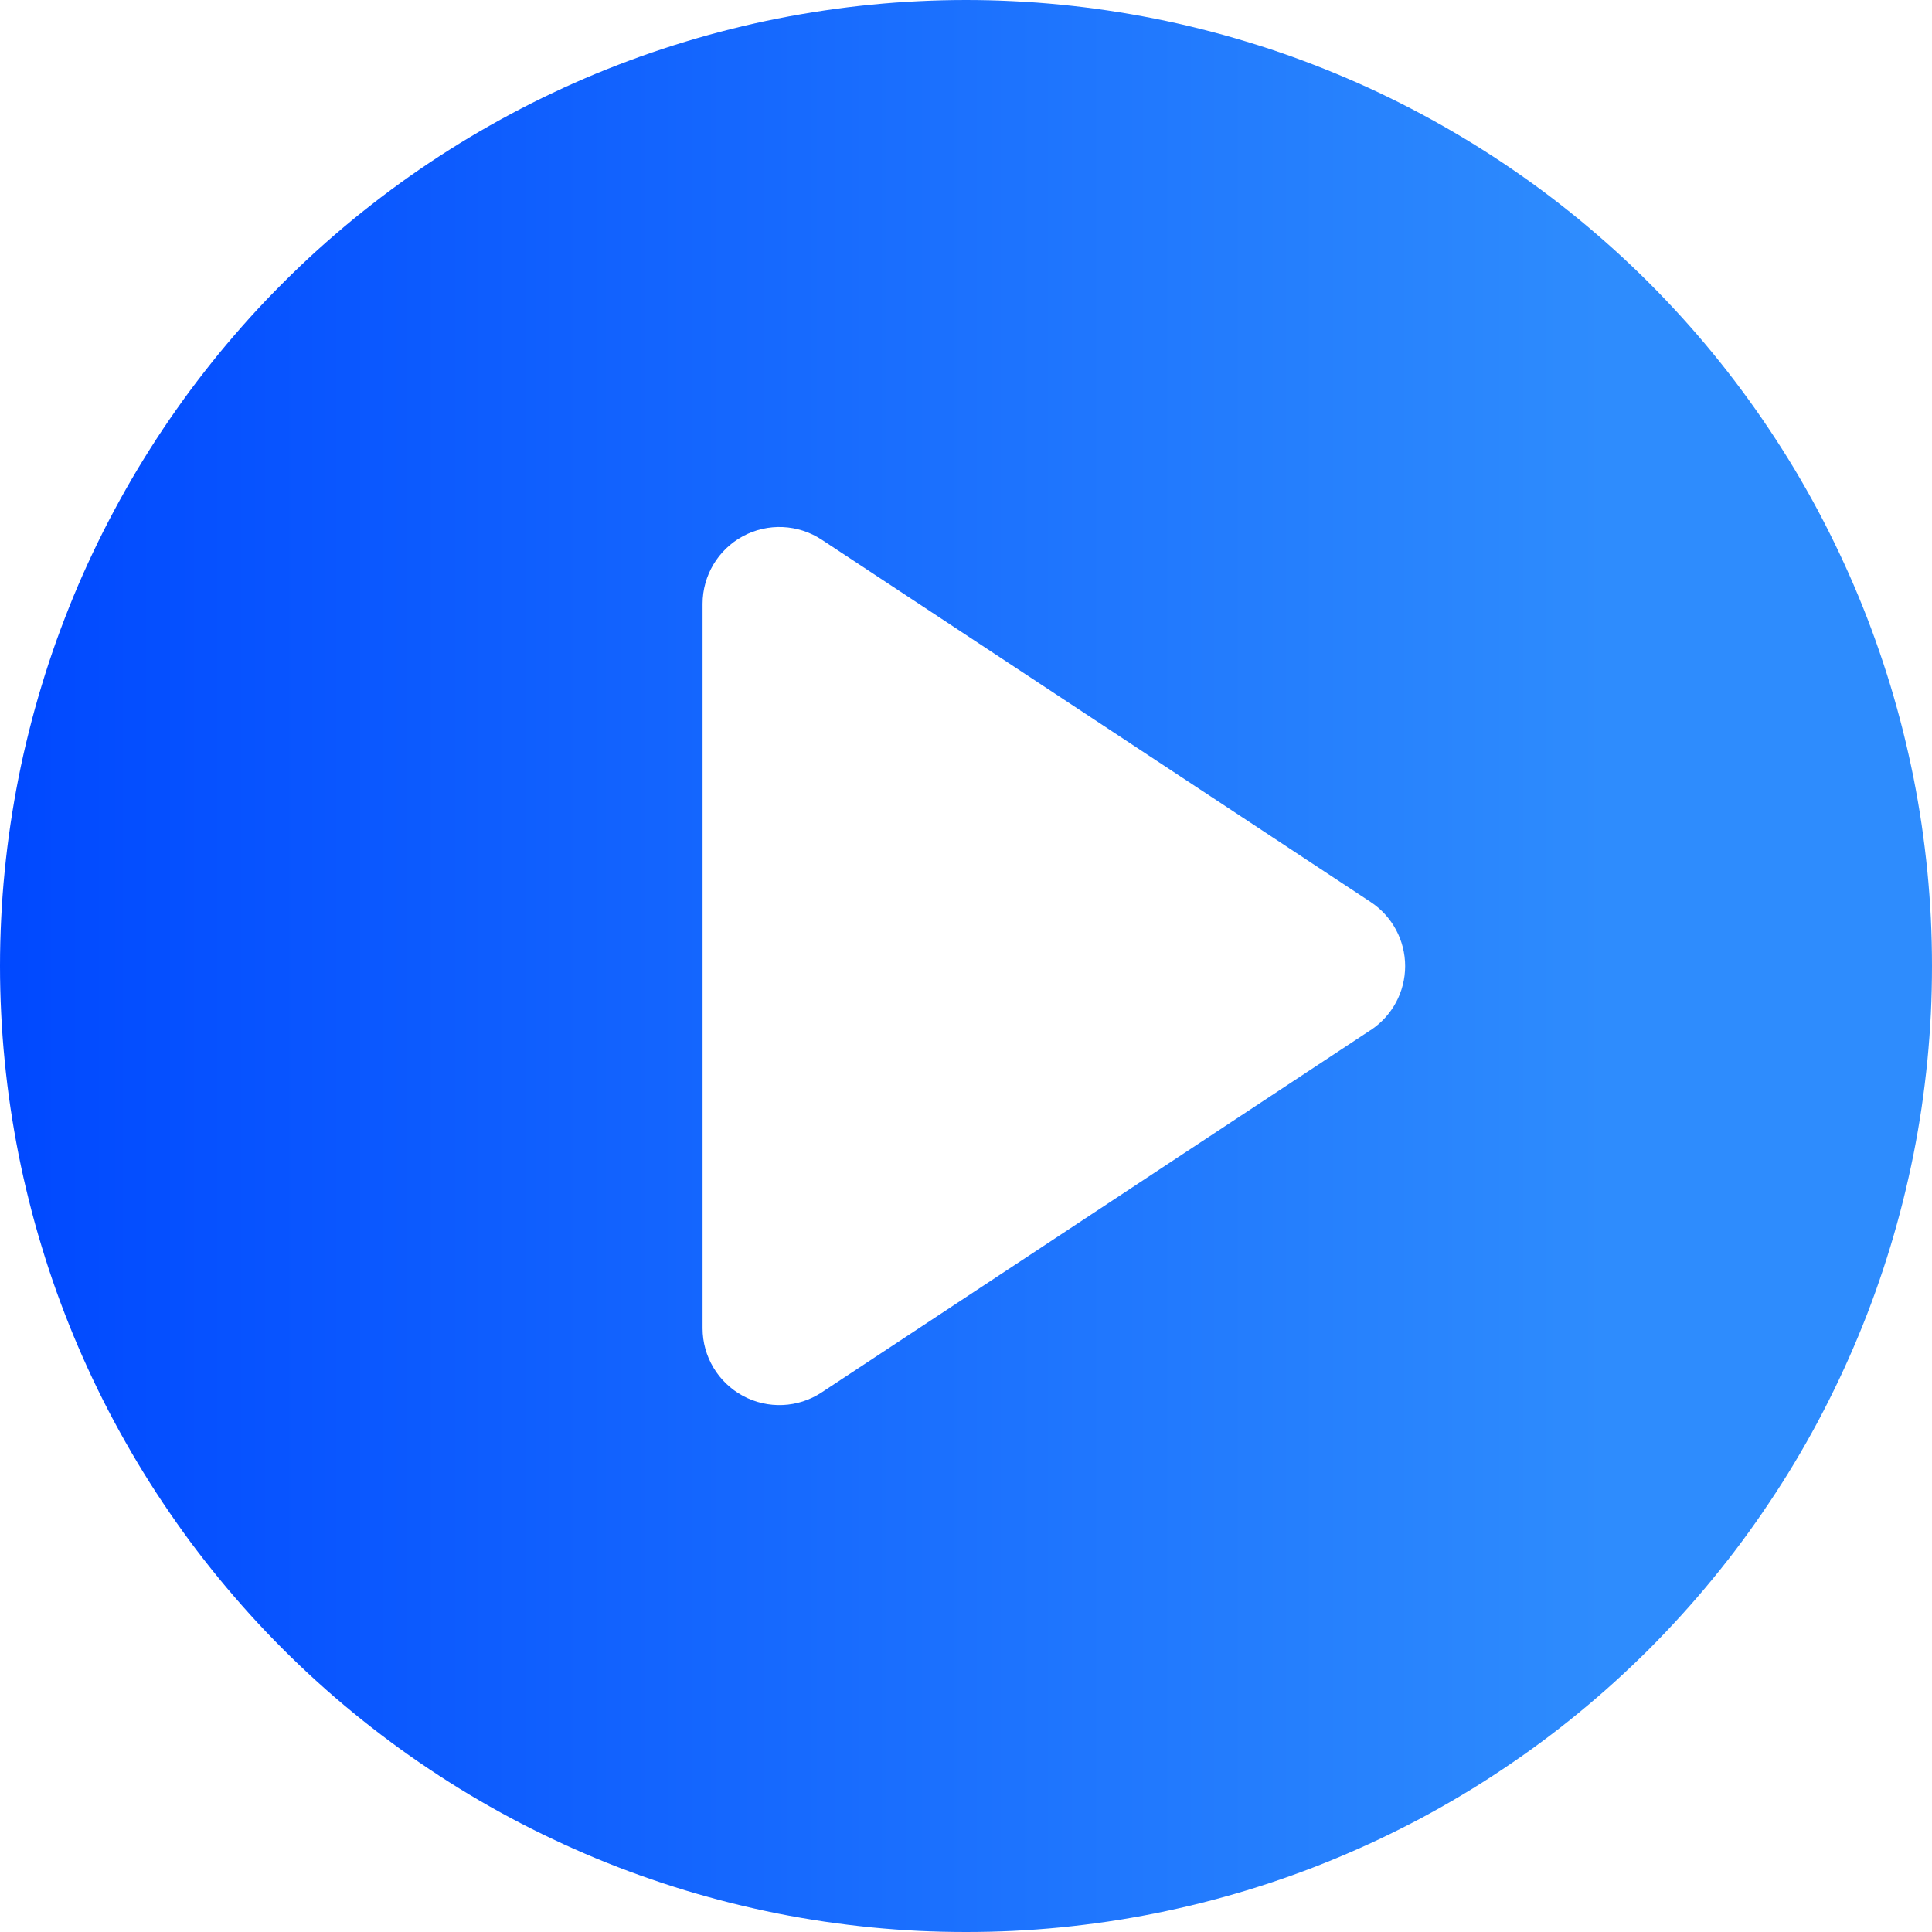 <svg xmlns="http://www.w3.org/2000/svg" xmlns:xlink="http://www.w3.org/1999/xlink" fill="none" version="1.1" width="29.333" height="29.334" viewBox="0 0 29.333 29.334"><defs><linearGradient x1="1" y1="0.5" x2="0" y2="0.5" id="master_svg0_8_461"><stop offset="17.143%" stop-color="#2E8CFD" stop-opacity="1"/><stop offset="100%" stop-color="#0048FF" stop-opacity="1"/></linearGradient></defs><g><g><path d="M14.667,29.333Q15.027,29.333,15.386,29.316Q15.746,29.298,16.104,29.263Q16.463,29.227,16.819,29.175Q17.175,29.122,17.528,29.052Q17.881,28.981,18.23,28.894Q18.58,28.806,18.924,28.702Q19.269,28.597,19.608,28.476Q19.947,28.355,20.279,28.217Q20.612,28.079,20.938,27.925Q21.263,27.771,21.581,27.602Q21.898,27.432,22.207,27.247Q22.516,27.062,22.815,26.861Q23.114,26.662,23.404,26.447Q23.693,26.233,23.971,26.004Q24.249,25.776,24.516,25.534Q24.783,25.292,25.038,25.038Q25.292,24.783,25.534,24.516Q25.776,24.249,26.004,23.971Q26.233,23.693,26.447,23.404Q26.662,23.114,26.861,22.815Q27.062,22.516,27.247,22.207Q27.432,21.898,27.602,21.581Q27.771,21.263,27.925,20.938Q28.079,20.612,28.217,20.279Q28.355,19.947,28.476,19.608Q28.597,19.269,28.702,18.924Q28.806,18.58,28.894,18.23Q28.981,17.881,29.052,17.528Q29.122,17.175,29.175,16.819Q29.227,16.463,29.263,16.104Q29.298,15.746,29.316,15.386Q29.333,15.027,29.333,14.667Q29.333,14.307,29.316,13.947Q29.298,13.587,29.263,13.229Q29.227,12.871,29.175,12.515Q29.122,12.159,29.052,11.805Q28.981,11.452,28.894,11.103Q28.806,10.754,28.702,10.409Q28.597,10.065,28.476,9.726Q28.355,9.387,28.217,9.054Q28.079,8.721,27.925,8.396Q27.771,8.07,27.602,7.753Q27.432,7.435,27.247,7.126Q27.062,6.818,26.861,6.518Q26.662,6.219,26.447,5.93Q26.233,5.641,26.004,5.362Q25.776,5.084,25.534,4.817Q25.292,4.55,25.038,4.296Q24.783,4.041,24.516,3.799Q24.249,3.558,23.971,3.329Q23.693,3.101,23.404,2.886Q23.114,2.672,22.815,2.472Q22.516,2.272,22.207,2.087Q21.898,1.902,21.581,1.732Q21.263,1.562,20.938,1.408Q20.612,1.254,20.279,1.116Q19.947,0.979,19.608,0.857Q19.269,0.736,18.924,0.632Q18.58,0.527,18.23,0.44Q17.881,0.352,17.528,0.282Q17.175,0.212,16.819,0.159Q16.463,0.106,16.104,0.071Q15.746,0.035,15.386,0.018Q15.027,0,14.667,0Q14.307,0,13.947,0.018Q13.587,0.035,13.229,0.071Q12.871,0.106,12.515,0.159Q12.159,0.212,11.805,0.282Q11.452,0.352,11.103,0.44Q10.754,0.527,10.409,0.632Q10.065,0.736,9.726,0.857Q9.387,0.979,9.054,1.116Q8.721,1.254,8.396,1.408Q8.07,1.562,7.753,1.732Q7.435,1.902,7.126,2.087Q6.818,2.272,6.518,2.472Q6.219,2.672,5.93,2.886Q5.641,3.101,5.362,3.329Q5.084,3.558,4.817,3.799Q4.55,4.041,4.296,4.296Q4.041,4.55,3.799,4.817Q3.558,5.084,3.329,5.362Q3.101,5.641,2.886,5.93Q2.672,6.219,2.472,6.518Q2.272,6.818,2.087,7.126Q1.902,7.435,1.732,7.753Q1.562,8.07,1.408,8.396Q1.254,8.721,1.116,9.054Q0.979,9.387,0.857,9.726Q0.736,10.065,0.632,10.409Q0.527,10.754,0.44,11.103Q0.352,11.452,0.282,11.805Q0.212,12.159,0.159,12.515Q0.106,12.871,0.071,13.229Q0.035,13.587,0.018,13.947Q0,14.307,0,14.667Q0,15.027,0.018,15.386Q0.035,15.746,0.071,16.104Q0.106,16.463,0.159,16.819Q0.212,17.175,0.282,17.528Q0.352,17.881,0.44,18.23Q0.527,18.58,0.632,18.924Q0.736,19.269,0.857,19.608Q0.979,19.947,1.116,20.279Q1.254,20.612,1.408,20.938Q1.562,21.263,1.732,21.581Q1.902,21.898,2.087,22.207Q2.272,22.516,2.472,22.815Q2.672,23.114,2.886,23.404Q3.101,23.693,3.329,23.971Q3.558,24.249,3.799,24.516Q4.041,24.783,4.296,25.038Q4.55,25.292,4.817,25.534Q5.084,25.776,5.362,26.004Q5.641,26.233,5.93,26.447Q6.219,26.662,6.518,26.861Q6.818,27.062,7.126,27.247Q7.435,27.432,7.753,27.602Q8.07,27.771,8.396,27.925Q8.721,28.079,9.054,28.217Q9.387,28.355,9.726,28.476Q10.065,28.597,10.409,28.702Q10.754,28.806,11.103,28.894Q11.452,28.981,11.805,29.052Q12.159,29.122,12.515,29.175Q12.871,29.227,13.229,29.263Q13.587,29.298,13.947,29.316Q14.307,29.333,14.667,29.333ZM12.476,21.14L20.809,15.64L20.809,15.641C21.137,15.425,21.334,15.06,21.334,14.668C21.334,14.276,21.137,13.91,20.809,13.694L12.476,8.194C12.118,7.958,11.659,7.937,11.281,8.14C10.903,8.344,10.667,8.738,10.667,9.168L10.667,20.167C10.667,20.596,10.903,20.99,11.281,21.194C11.659,21.397,12.117,21.377,12.476,21.14Z" fill-rule="evenodd" fill="url(#master_svg0_8_461)" fill-opacity="1"/></g></g></svg>